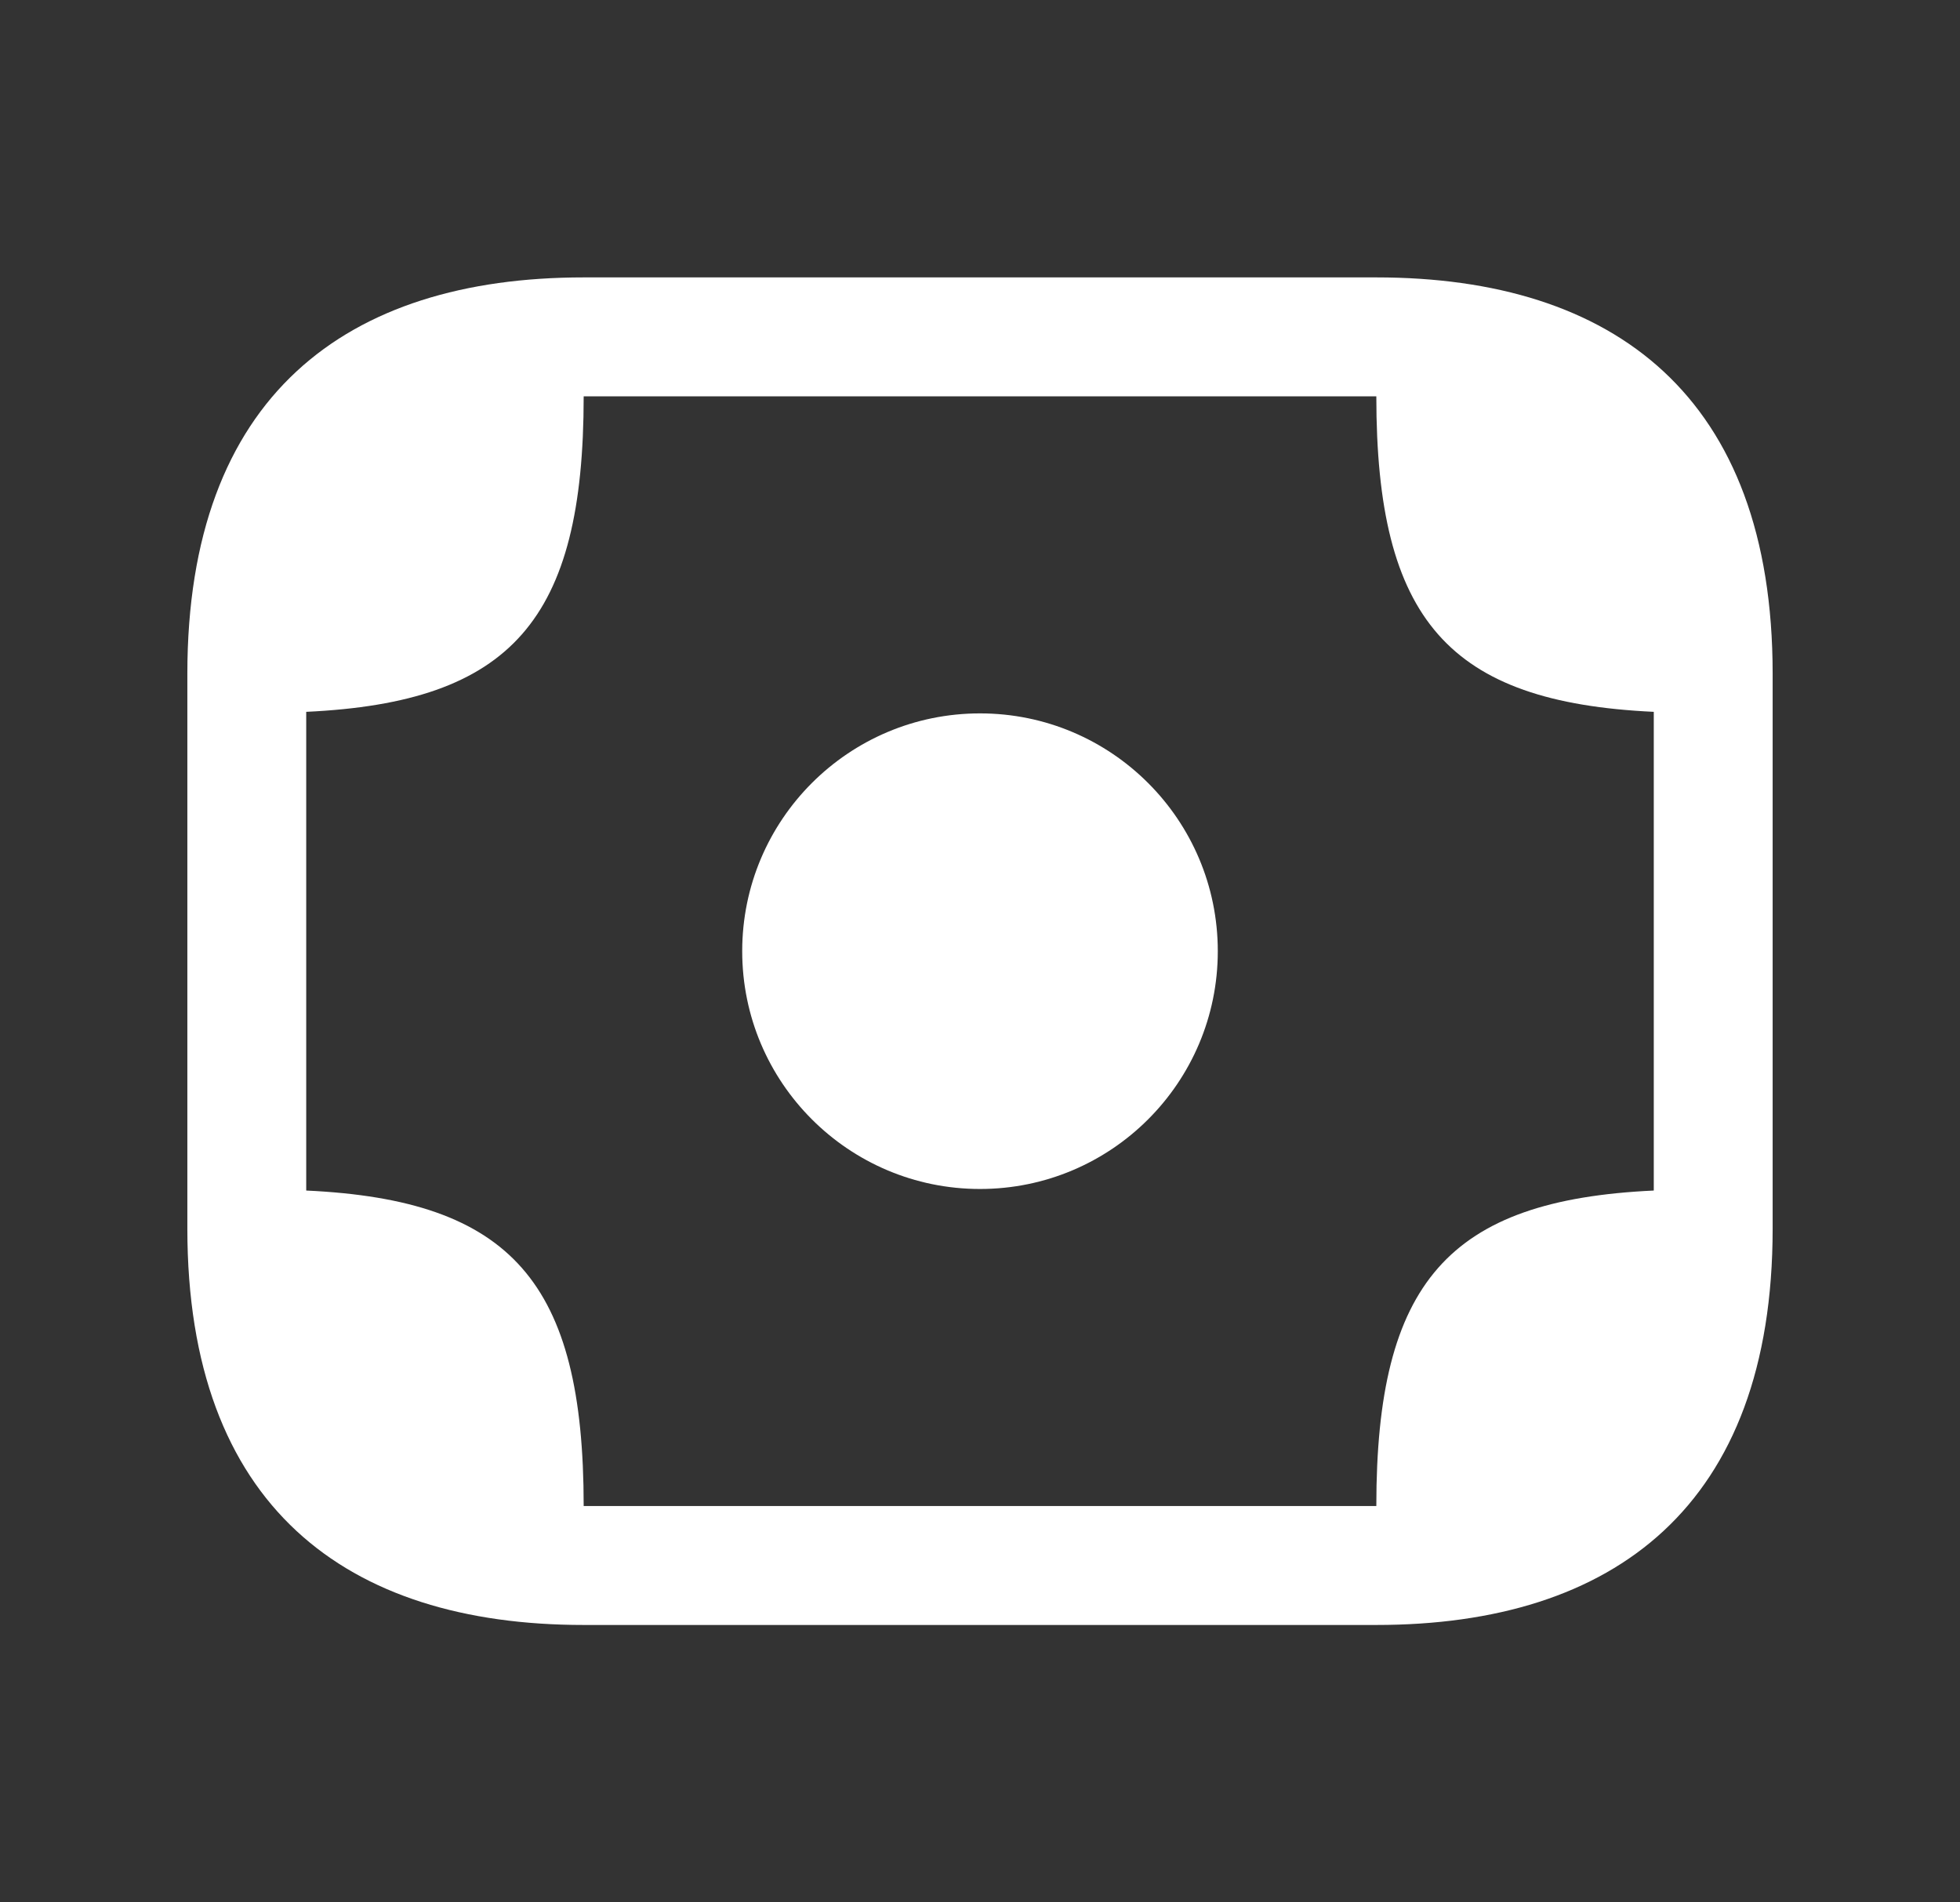 <?xml version="1.0" encoding="UTF-8"?> <svg xmlns="http://www.w3.org/2000/svg" width="34" height="33" viewBox="0 0 34 33" fill="none"><rect x="0" y="0" width="34" height="33" fill="#333333" stroke="none"/><path d="M17 20.625C19.278 20.625 21.125 18.778 21.125 16.5C21.125 14.222 19.278 12.375 17 12.375C14.722 12.375 12.875 14.222 12.875 16.5C12.875 18.778 14.722 20.625 17 20.625Z" fill="white"></path><path d="M23.875 4.812H10.125C6 4.812 3.25 6.875 3.25 11.688V12.375V20.625V21.312C3.25 26.125 6 28.188 10.125 28.188H23.875C28 28.188 30.75 26.125 30.75 21.312V20.625V12.375V11.688C30.75 6.875 28 4.812 23.875 4.812ZM10.125 26.125C10.125 22.247 8.874 20.817 5.312 20.652V20.625V12.375V12.348C8.874 12.182 10.125 10.752 10.125 6.875H23.875C23.875 10.752 25.126 12.182 28.688 12.348V12.375V20.625V20.652C25.126 20.817 23.875 22.247 23.875 26.125H10.125Z" fill="white"></path></svg> 